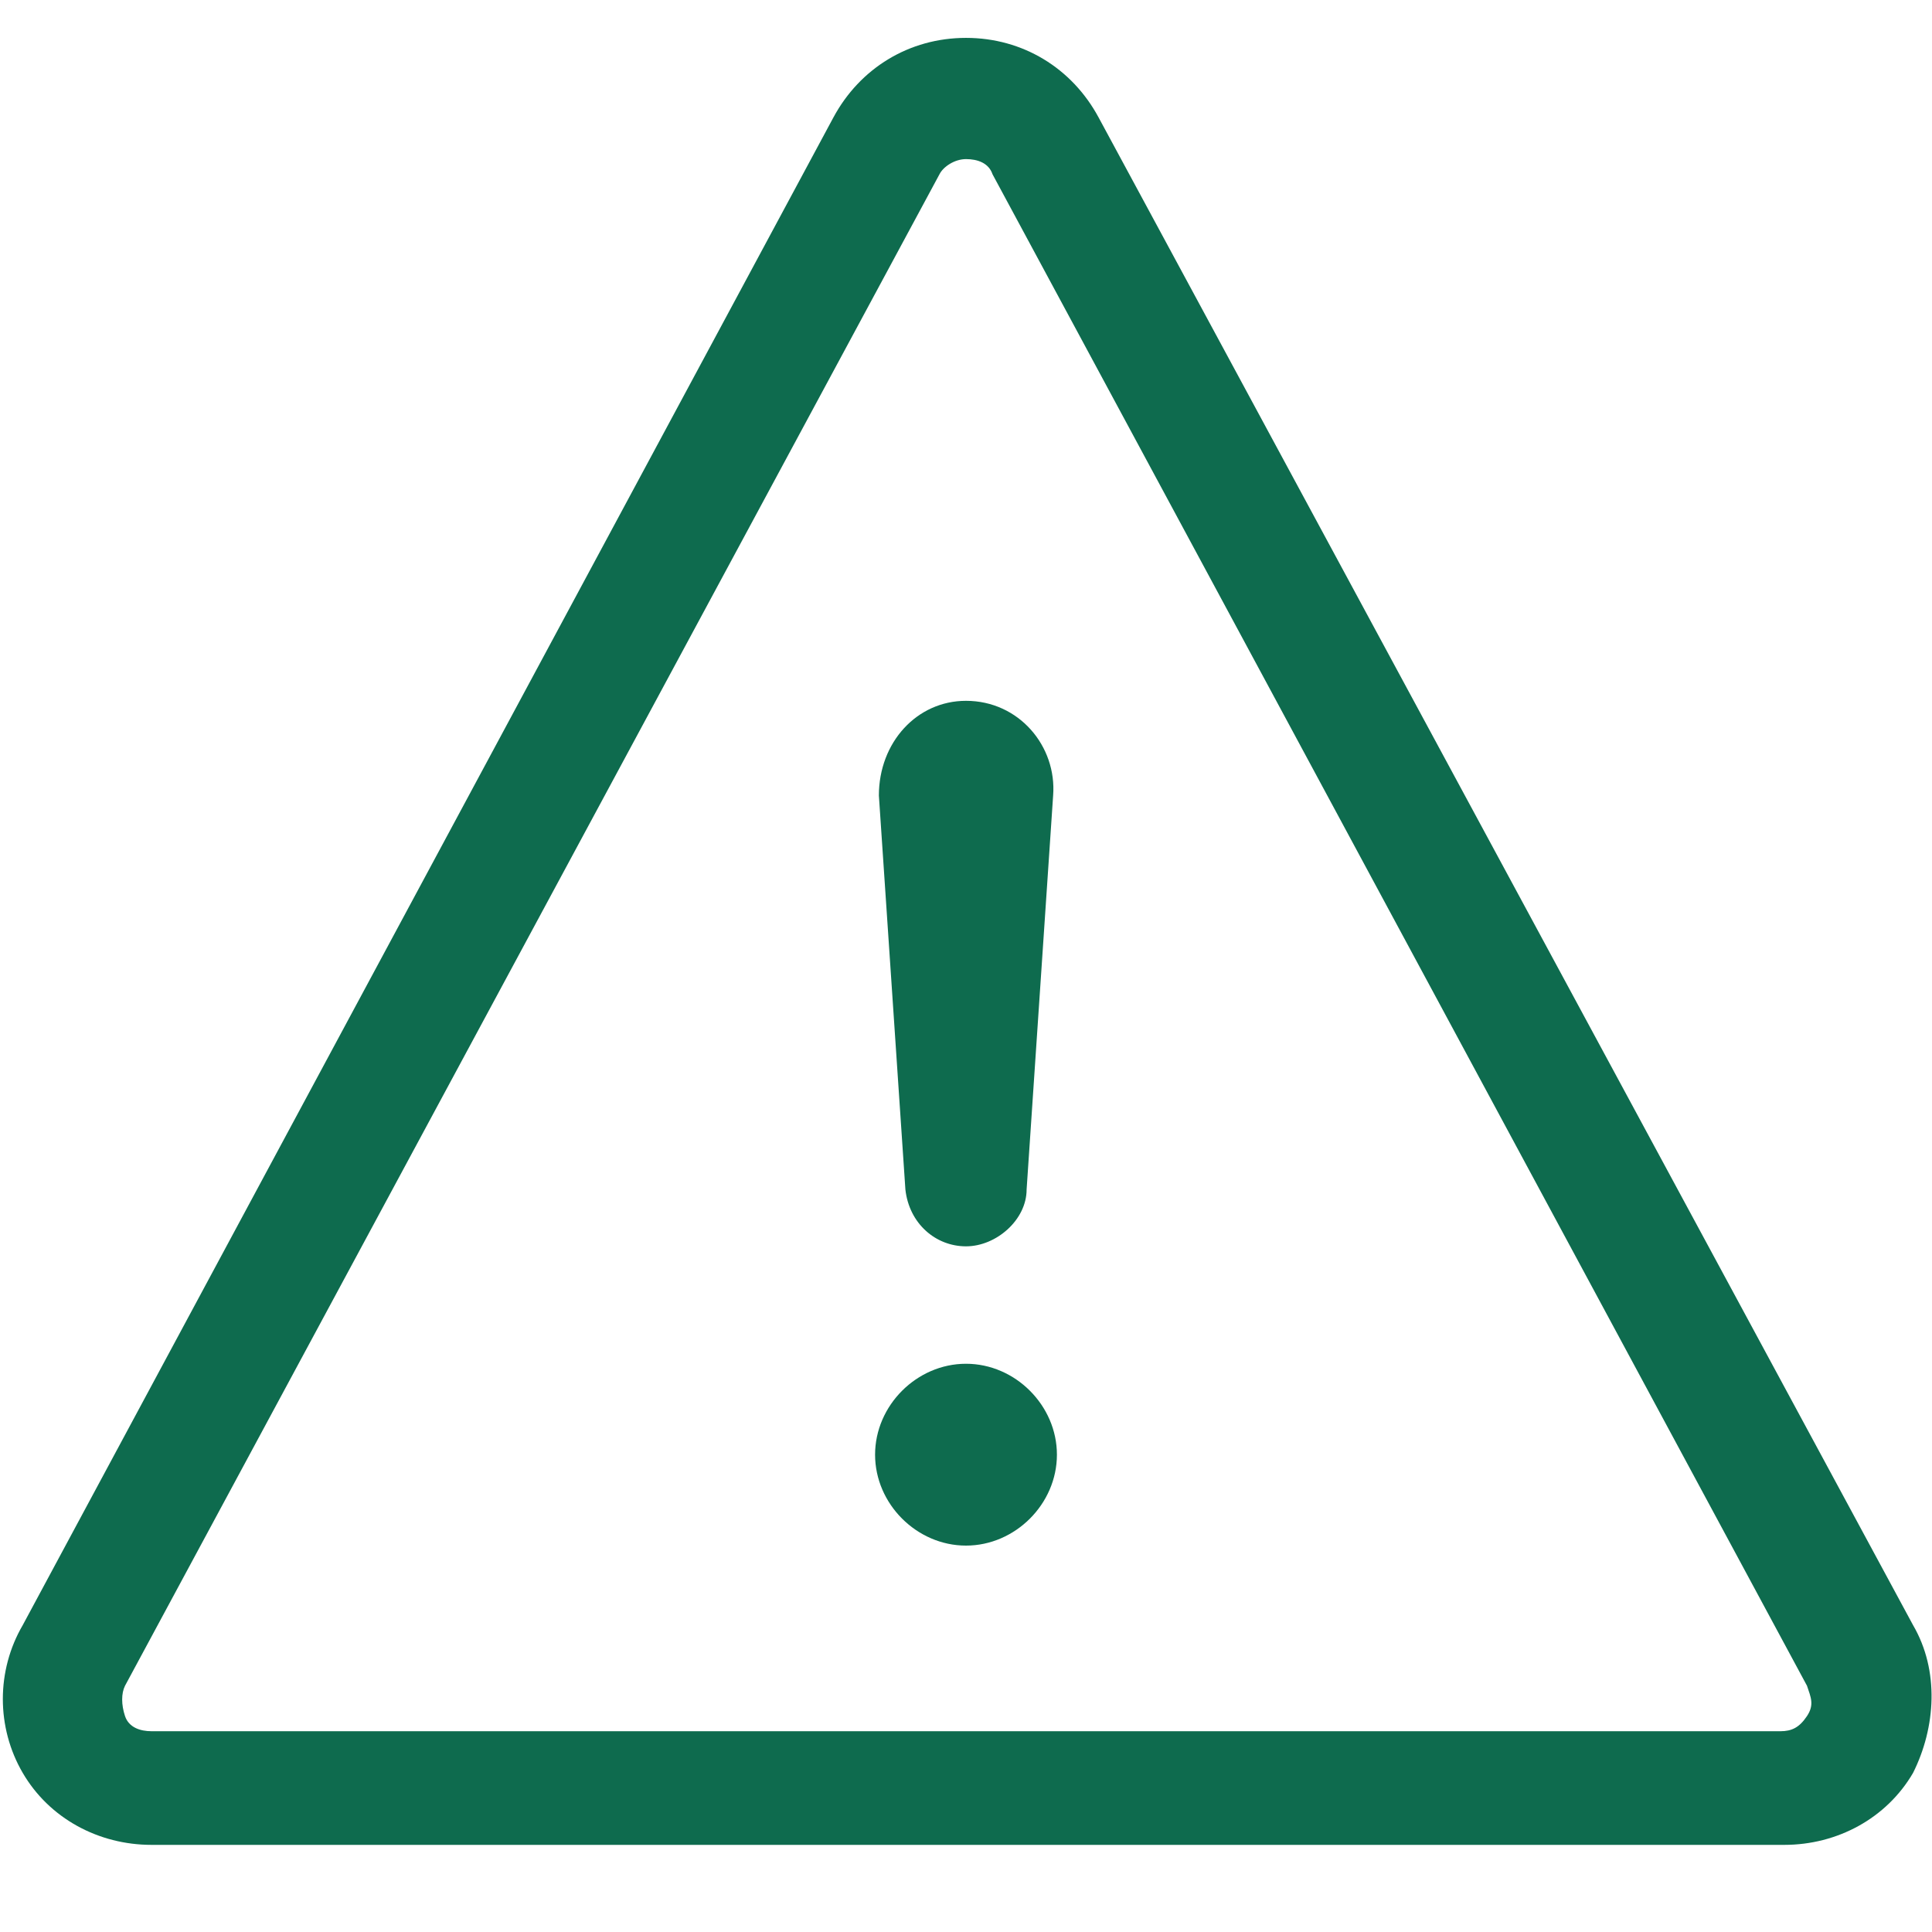 <?xml version="1.0" encoding="UTF-8"?>
<svg id="Layer_1" xmlns="http://www.w3.org/2000/svg" width="51" height="51" version="1.1" viewBox="0 0 51 51">
  <!-- Generator: Adobe Illustrator 30.0.0, SVG Export Plug-In . SVG Version: 2.1.1 Build 123)  -->
  <defs>
    <style>
      .st0 {
        fill: #0e6b4e;
      }
    </style>
  </defs>
  <path class="st0" d="M25.5,1c1.5,0,2.8.8,3.5,2.1l21.5,39.8c.7,1.2.6,2.7,0,3.9-.7,1.2-2,1.9-3.4,1.9H4c-1.4,0-2.7-.7-3.4-1.9-.7-1.2-.7-2.7,0-3.9L22,3.1c.7-1.3,2-2.1,3.5-2.1h0ZM25.5,4.2c-.3,0-.6.2-.7.4L3.3,44.5c-.1.2-.1.5,0,.8s.4.4.7.4h43c.3,0,.5-.1.7-.4s.1-.5,0-.8L26.2,4.6c-.1-.3-.4-.4-.7-.4h0ZM25.5,40.8c-1.3,0-2.4-1.1-2.4-2.4s1.1-2.4,2.4-2.4,2.4,1.1,2.4,2.4-1.1,2.4-2.4,2.4ZM25.5,18.5c1.4,0,2.4,1.2,2.3,2.5l-.7,10.4c0,.8-.8,1.5-1.6,1.5s-1.5-.6-1.6-1.5l-.7-10.4c0-1.4,1-2.5,2.3-2.5Z"/>
</svg>